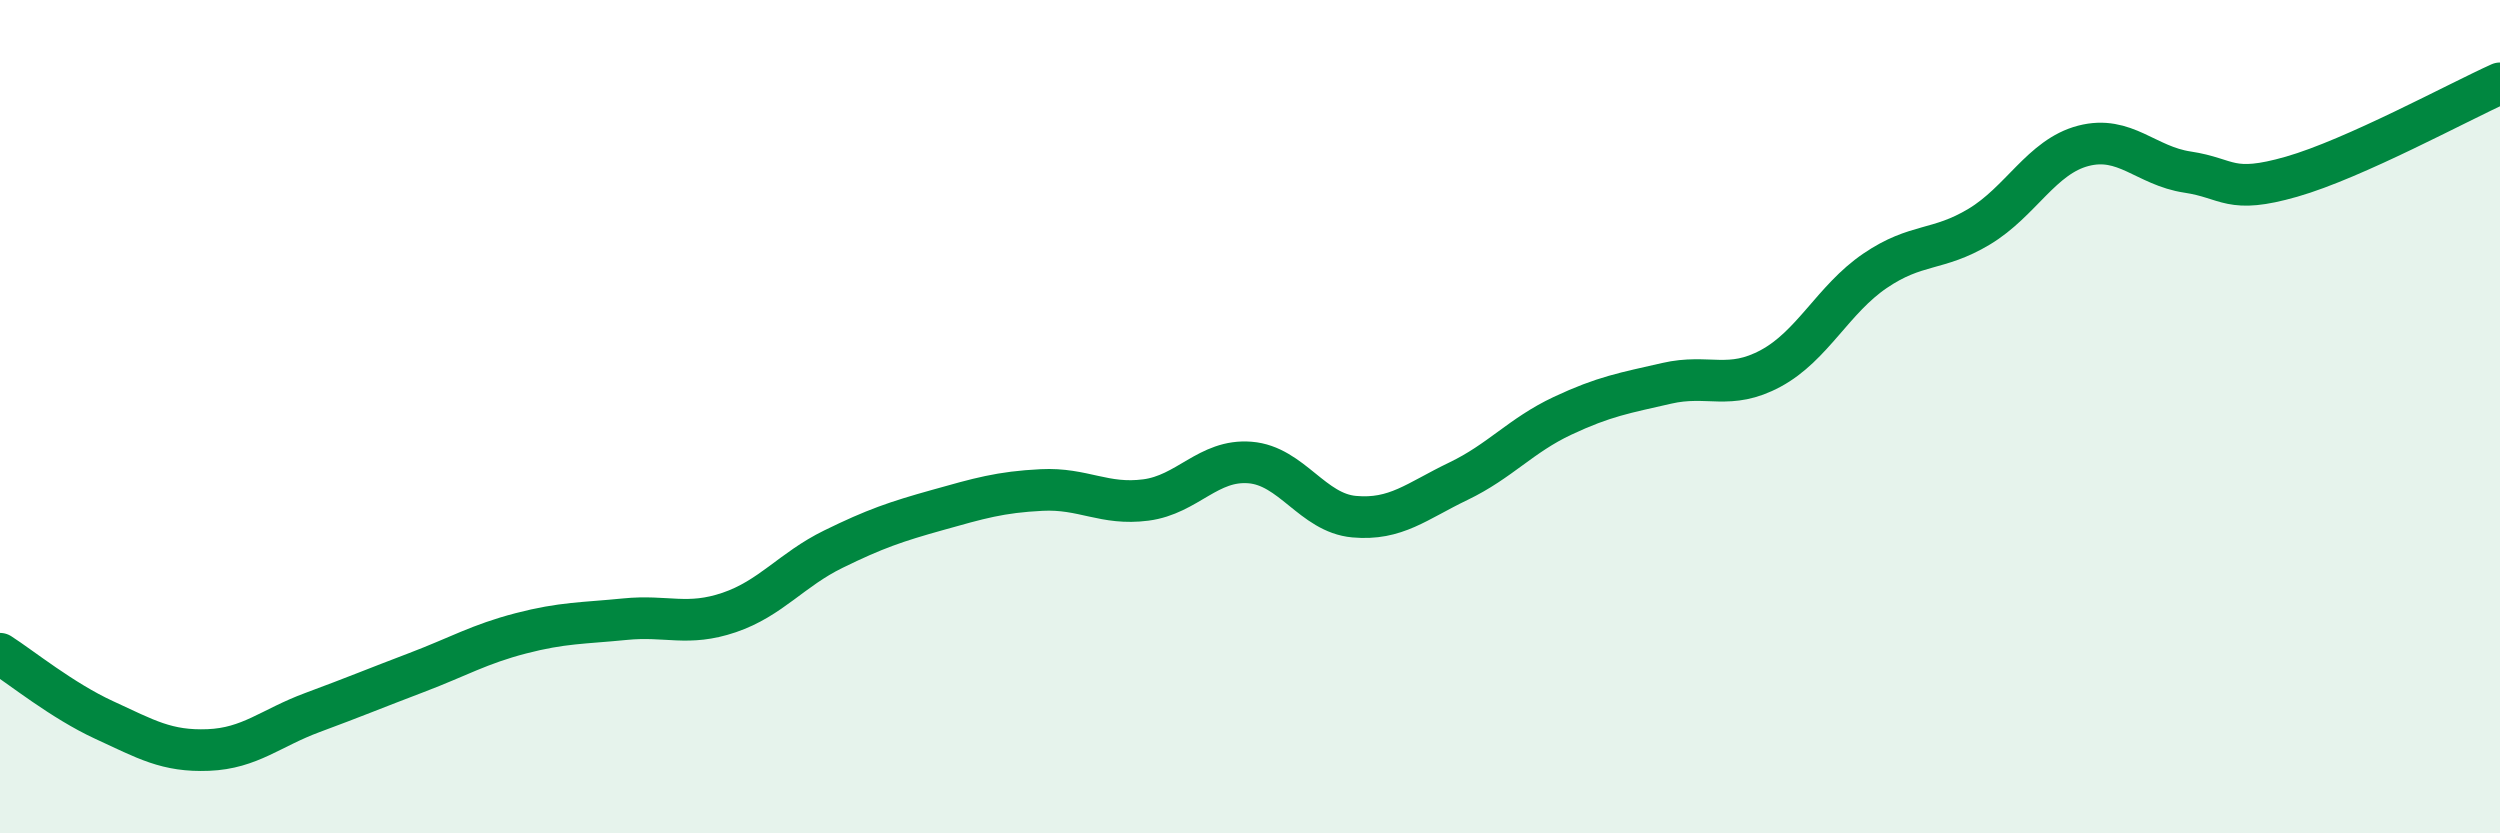 
    <svg width="60" height="20" viewBox="0 0 60 20" xmlns="http://www.w3.org/2000/svg">
      <path
        d="M 0,15.69 C 0.5,16.01 1.5,16.82 2.5,17.28 C 3.5,17.74 4,18.04 5,18 C 6,17.96 6.5,17.47 7.5,17.1 C 8.5,16.73 9,16.52 10,16.14 C 11,15.76 11.5,15.46 12.5,15.2 C 13.5,14.94 14,14.96 15,14.86 C 16,14.76 16.5,15.04 17.5,14.7 C 18.5,14.36 19,13.67 20,13.18 C 21,12.69 21.5,12.52 22.5,12.24 C 23.5,11.96 24,11.81 25,11.76 C 26,11.71 26.5,12.13 27.5,12 C 28.5,11.87 29,11.02 30,11.1 C 31,11.18 31.5,12.31 32.5,12.4 C 33.5,12.49 34,12.03 35,11.55 C 36,11.07 36.5,10.45 37.5,9.98 C 38.5,9.51 39,9.43 40,9.2 C 41,8.97 41.5,9.38 42.5,8.84 C 43.5,8.3 44,7.18 45,6.5 C 46,5.82 46.5,6.04 47.5,5.44 C 48.5,4.84 49,3.76 50,3.5 C 51,3.24 51.5,3.98 52.5,4.13 C 53.5,4.28 53.5,4.67 55,4.24 C 56.5,3.81 59,2.45 60,2L60 20L0 20Z"
        fill="#008740"
        opacity="0.1"
        stroke-linecap="round"
        stroke-linejoin="round"
      />
      <path
        d="M 0,15.69 C 0.5,16.01 1.5,16.82 2.5,17.28 C 3.5,17.74 4,18.04 5,18 C 6,17.96 6.5,17.47 7.5,17.1 C 8.5,16.73 9,16.52 10,16.14 C 11,15.76 11.5,15.46 12.5,15.2 C 13.5,14.94 14,14.96 15,14.86 C 16,14.76 16.5,15.04 17.5,14.7 C 18.5,14.36 19,13.67 20,13.18 C 21,12.69 21.5,12.52 22.5,12.24 C 23.5,11.96 24,11.81 25,11.76 C 26,11.71 26.5,12.13 27.5,12 C 28.5,11.87 29,11.02 30,11.1 C 31,11.18 31.5,12.31 32.5,12.4 C 33.5,12.49 34,12.03 35,11.55 C 36,11.07 36.5,10.45 37.5,9.98 C 38.5,9.51 39,9.43 40,9.2 C 41,8.97 41.5,9.38 42.5,8.84 C 43.5,8.3 44,7.18 45,6.5 C 46,5.82 46.5,6.04 47.5,5.44 C 48.5,4.84 49,3.76 50,3.5 C 51,3.24 51.5,3.98 52.5,4.13 C 53.5,4.28 53.5,4.67 55,4.24 C 56.5,3.81 59,2.45 60,2"
        stroke="#008740"
        stroke-width="1"
        fill="none"
        stroke-linecap="round"
        stroke-linejoin="round"
      />
    </svg>
  